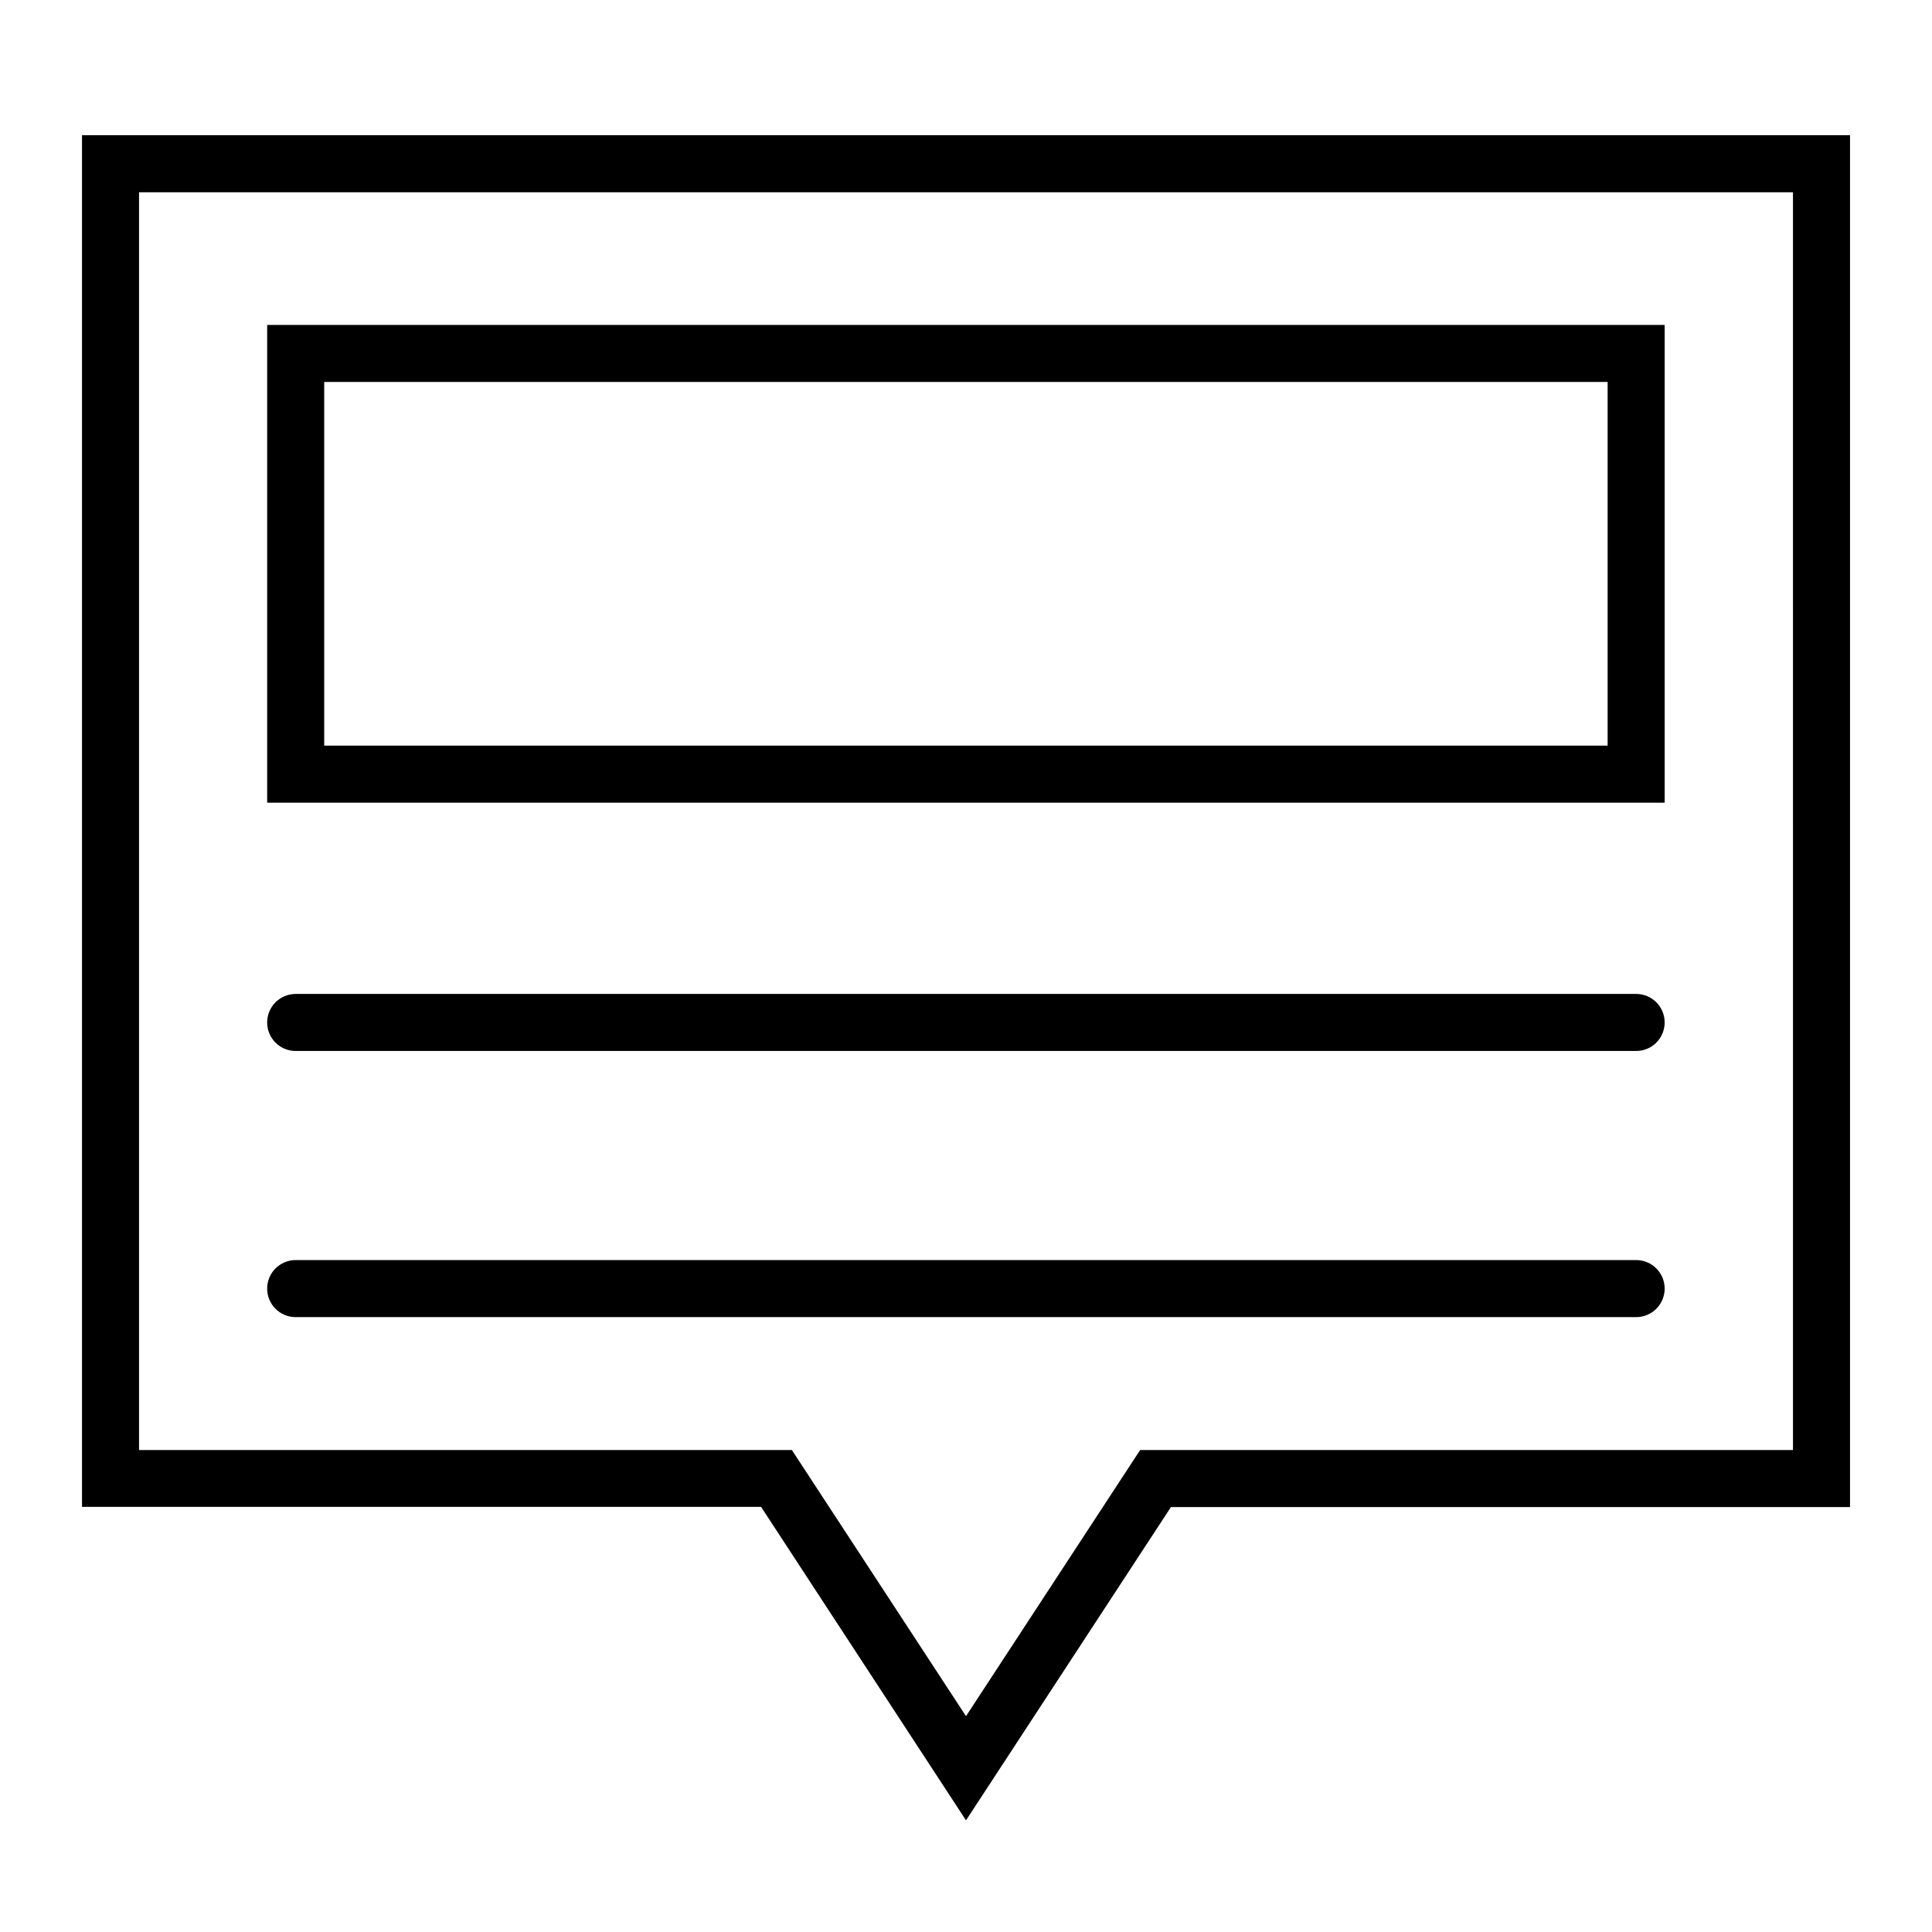 <?xml version="1.0" encoding="UTF-8"?>
<!-- Uploaded to: SVG Repo, www.svgrepo.com, Generator: SVG Repo Mixer Tools -->
<svg fill="#000000" width="800px" height="800px" version="1.1" viewBox="144 144 512 512" xmlns="http://www.w3.org/2000/svg">
 <g>
  <path d="m165.73 179.83v363.5h179.96l54.312 83.078 54.312-83.027h179.96v-363.55zm453.43 348.44h-173.01l-46.148 70.535-46.148-70.535h-173.01v-333.32h438.31z"/>
  <path d="m585.2 230.11h-370.4v126.61h370.35v-126.61zm-15.113 111.49h-340.17v-96.379h340.12v96.379z"/>
  <path d="m222.36 493.05h355.23c4.18 0 7.559-3.375 7.559-7.559 0-4.18-3.375-7.559-7.559-7.559l-355.23 0.004c-4.18 0-7.559 3.375-7.559 7.559 0 4.18 3.375 7.555 7.559 7.555z"/>
  <path d="m222.36 422.52h355.23c4.18 0 7.559-3.375 7.559-7.559 0-4.18-3.375-7.559-7.559-7.559l-355.23 0.004c-4.18 0-7.559 3.375-7.559 7.559 0 4.18 3.375 7.555 7.559 7.555z"/>
 </g>
</svg>